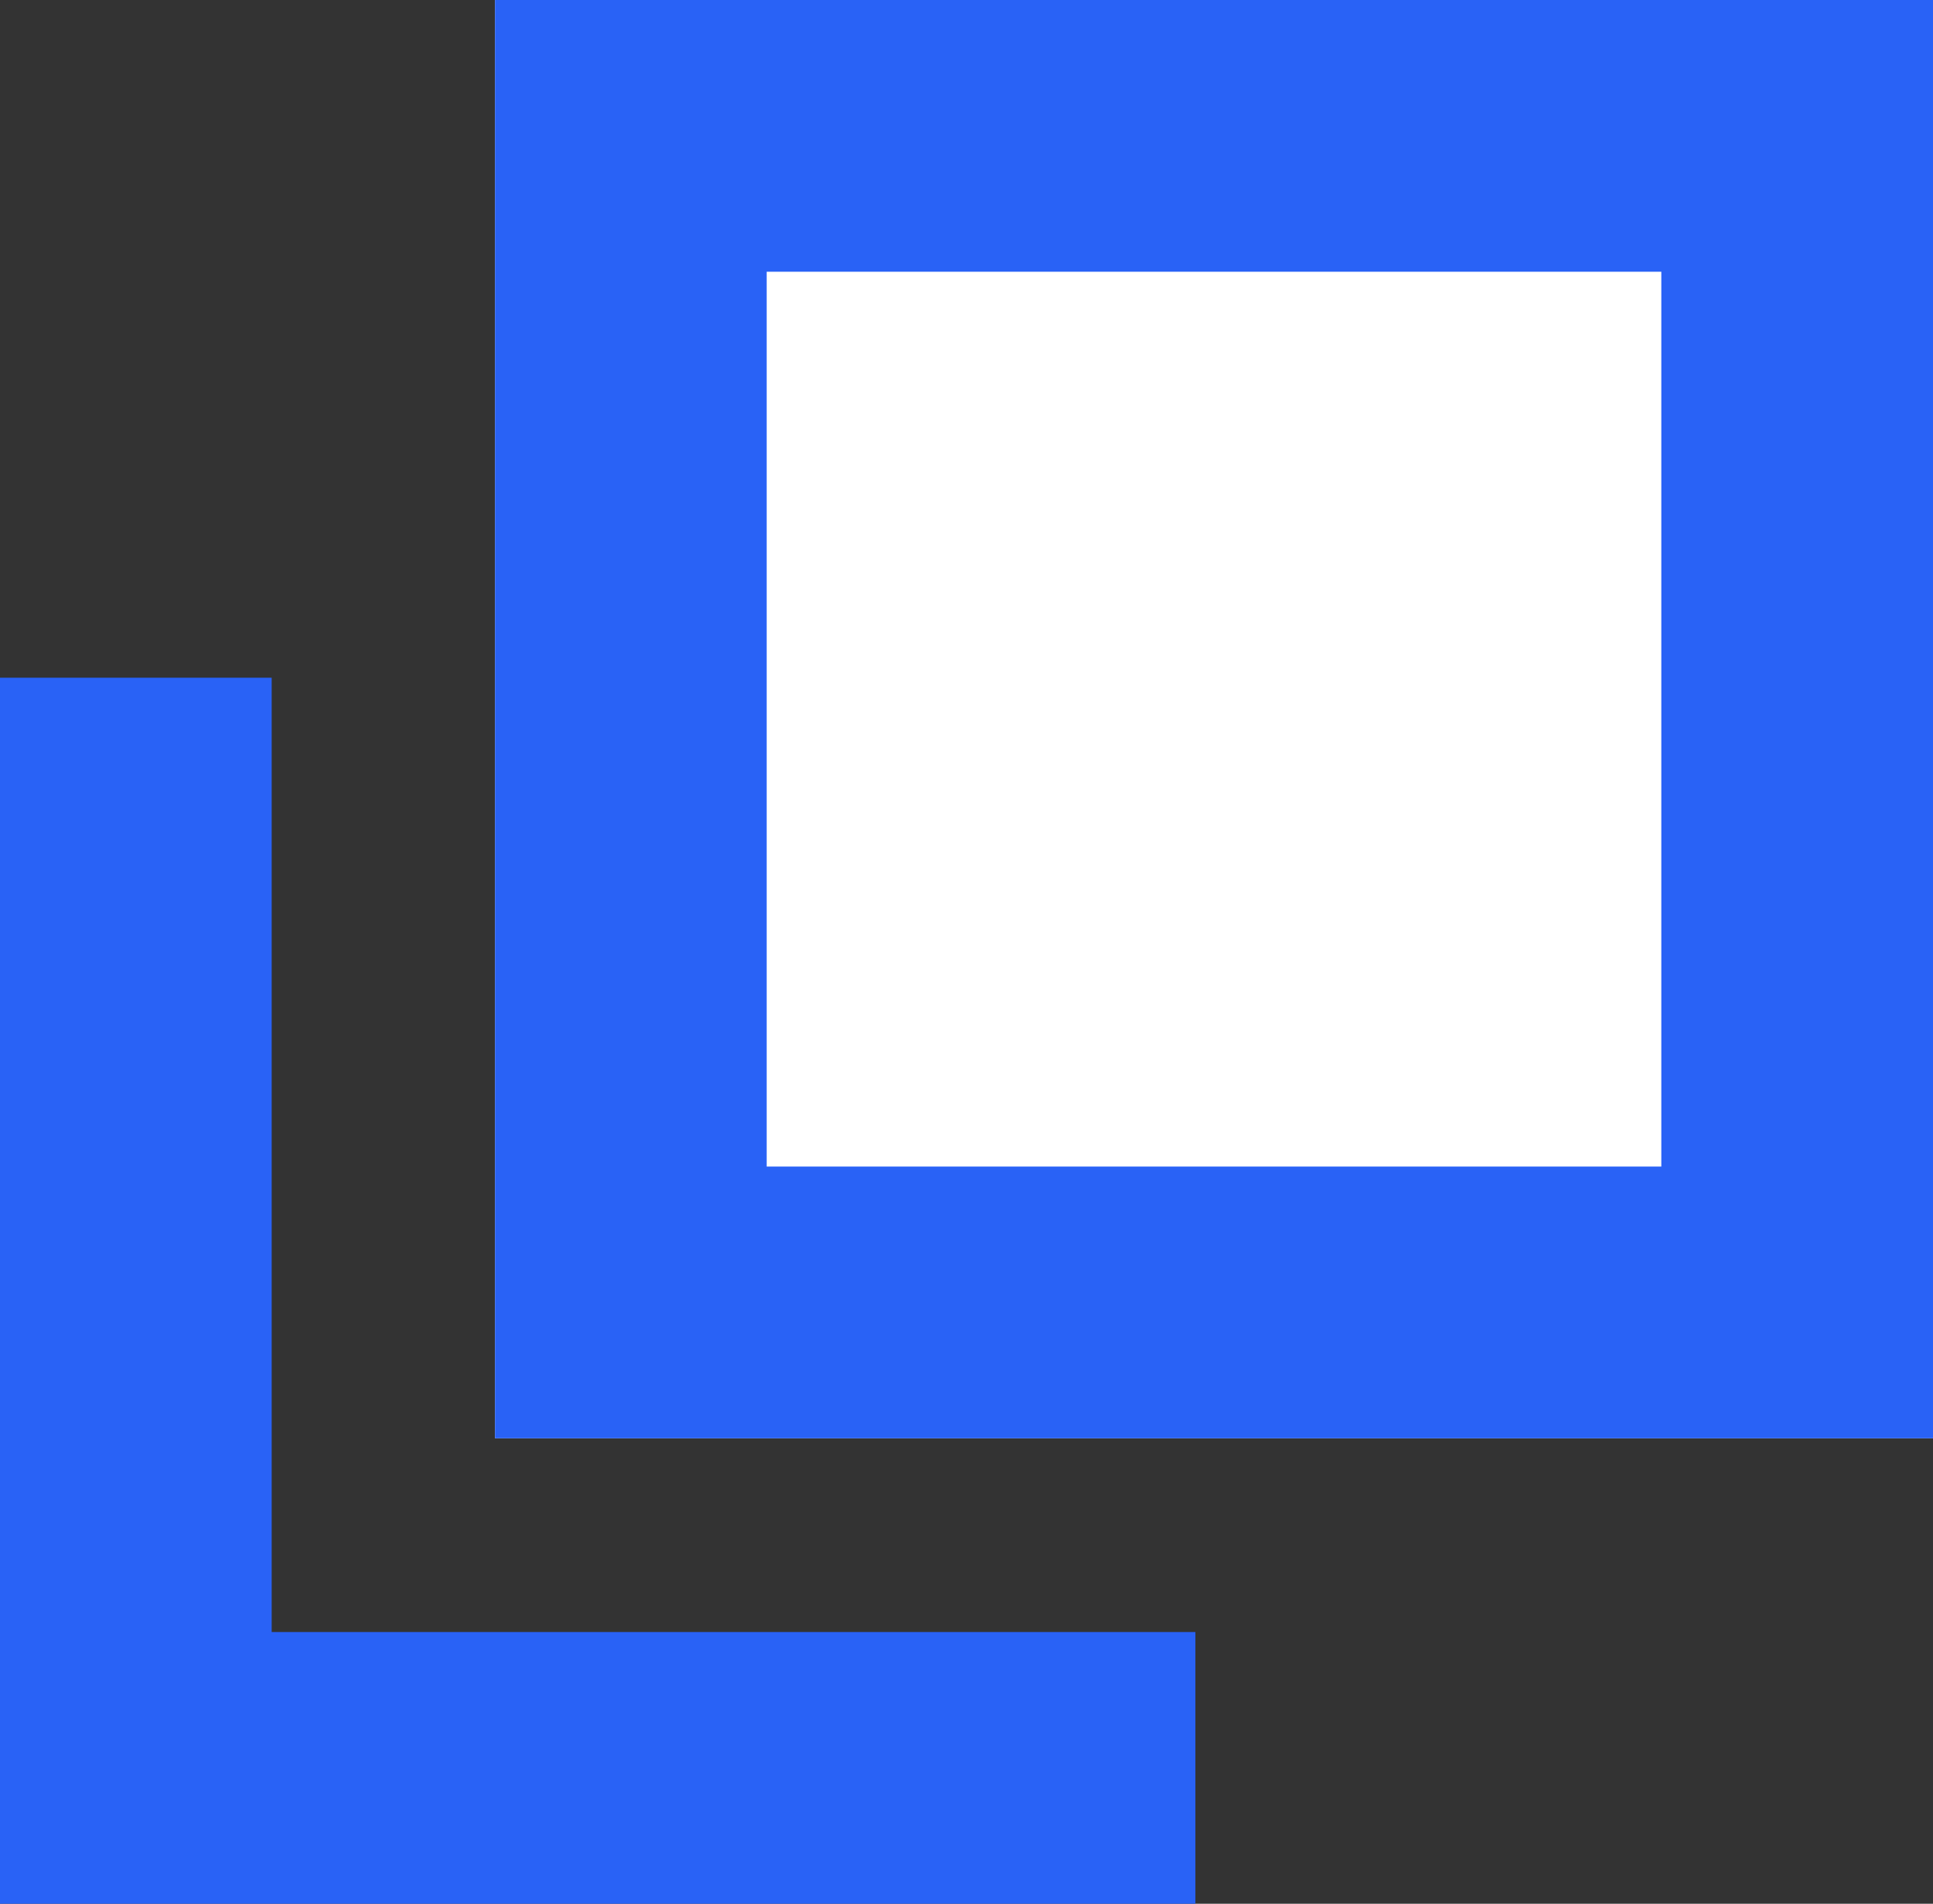 <svg xmlns="http://www.w3.org/2000/svg" width="7.115" height="7.006" viewBox="0 0 7.115 7.006">
  <rect x="0" y="0" width="7.115" height="7.006" fill="#333333" stroke="none"/>
  <g id="blank_sp" transform="translate(0.5)">
    <g id="長方形_1129" data-name="長方形 1129" transform="translate(1.322)" fill="#fff" stroke="#2962f6" stroke-width="1">
      <rect width="5.293" height="5.293" stroke="none"/>
      <rect x="0.5" y="0.5" width="4.293" height="4.293" fill="none"/>
    </g>
    <path id="パス_1227" data-name="パス 1227" d="M-16485.943-7352.5v4.012h3.9" transform="translate(16485.943 7354.994)" fill="none" stroke="#2962f6" stroke-width="1"/>
  </g>
</svg>
